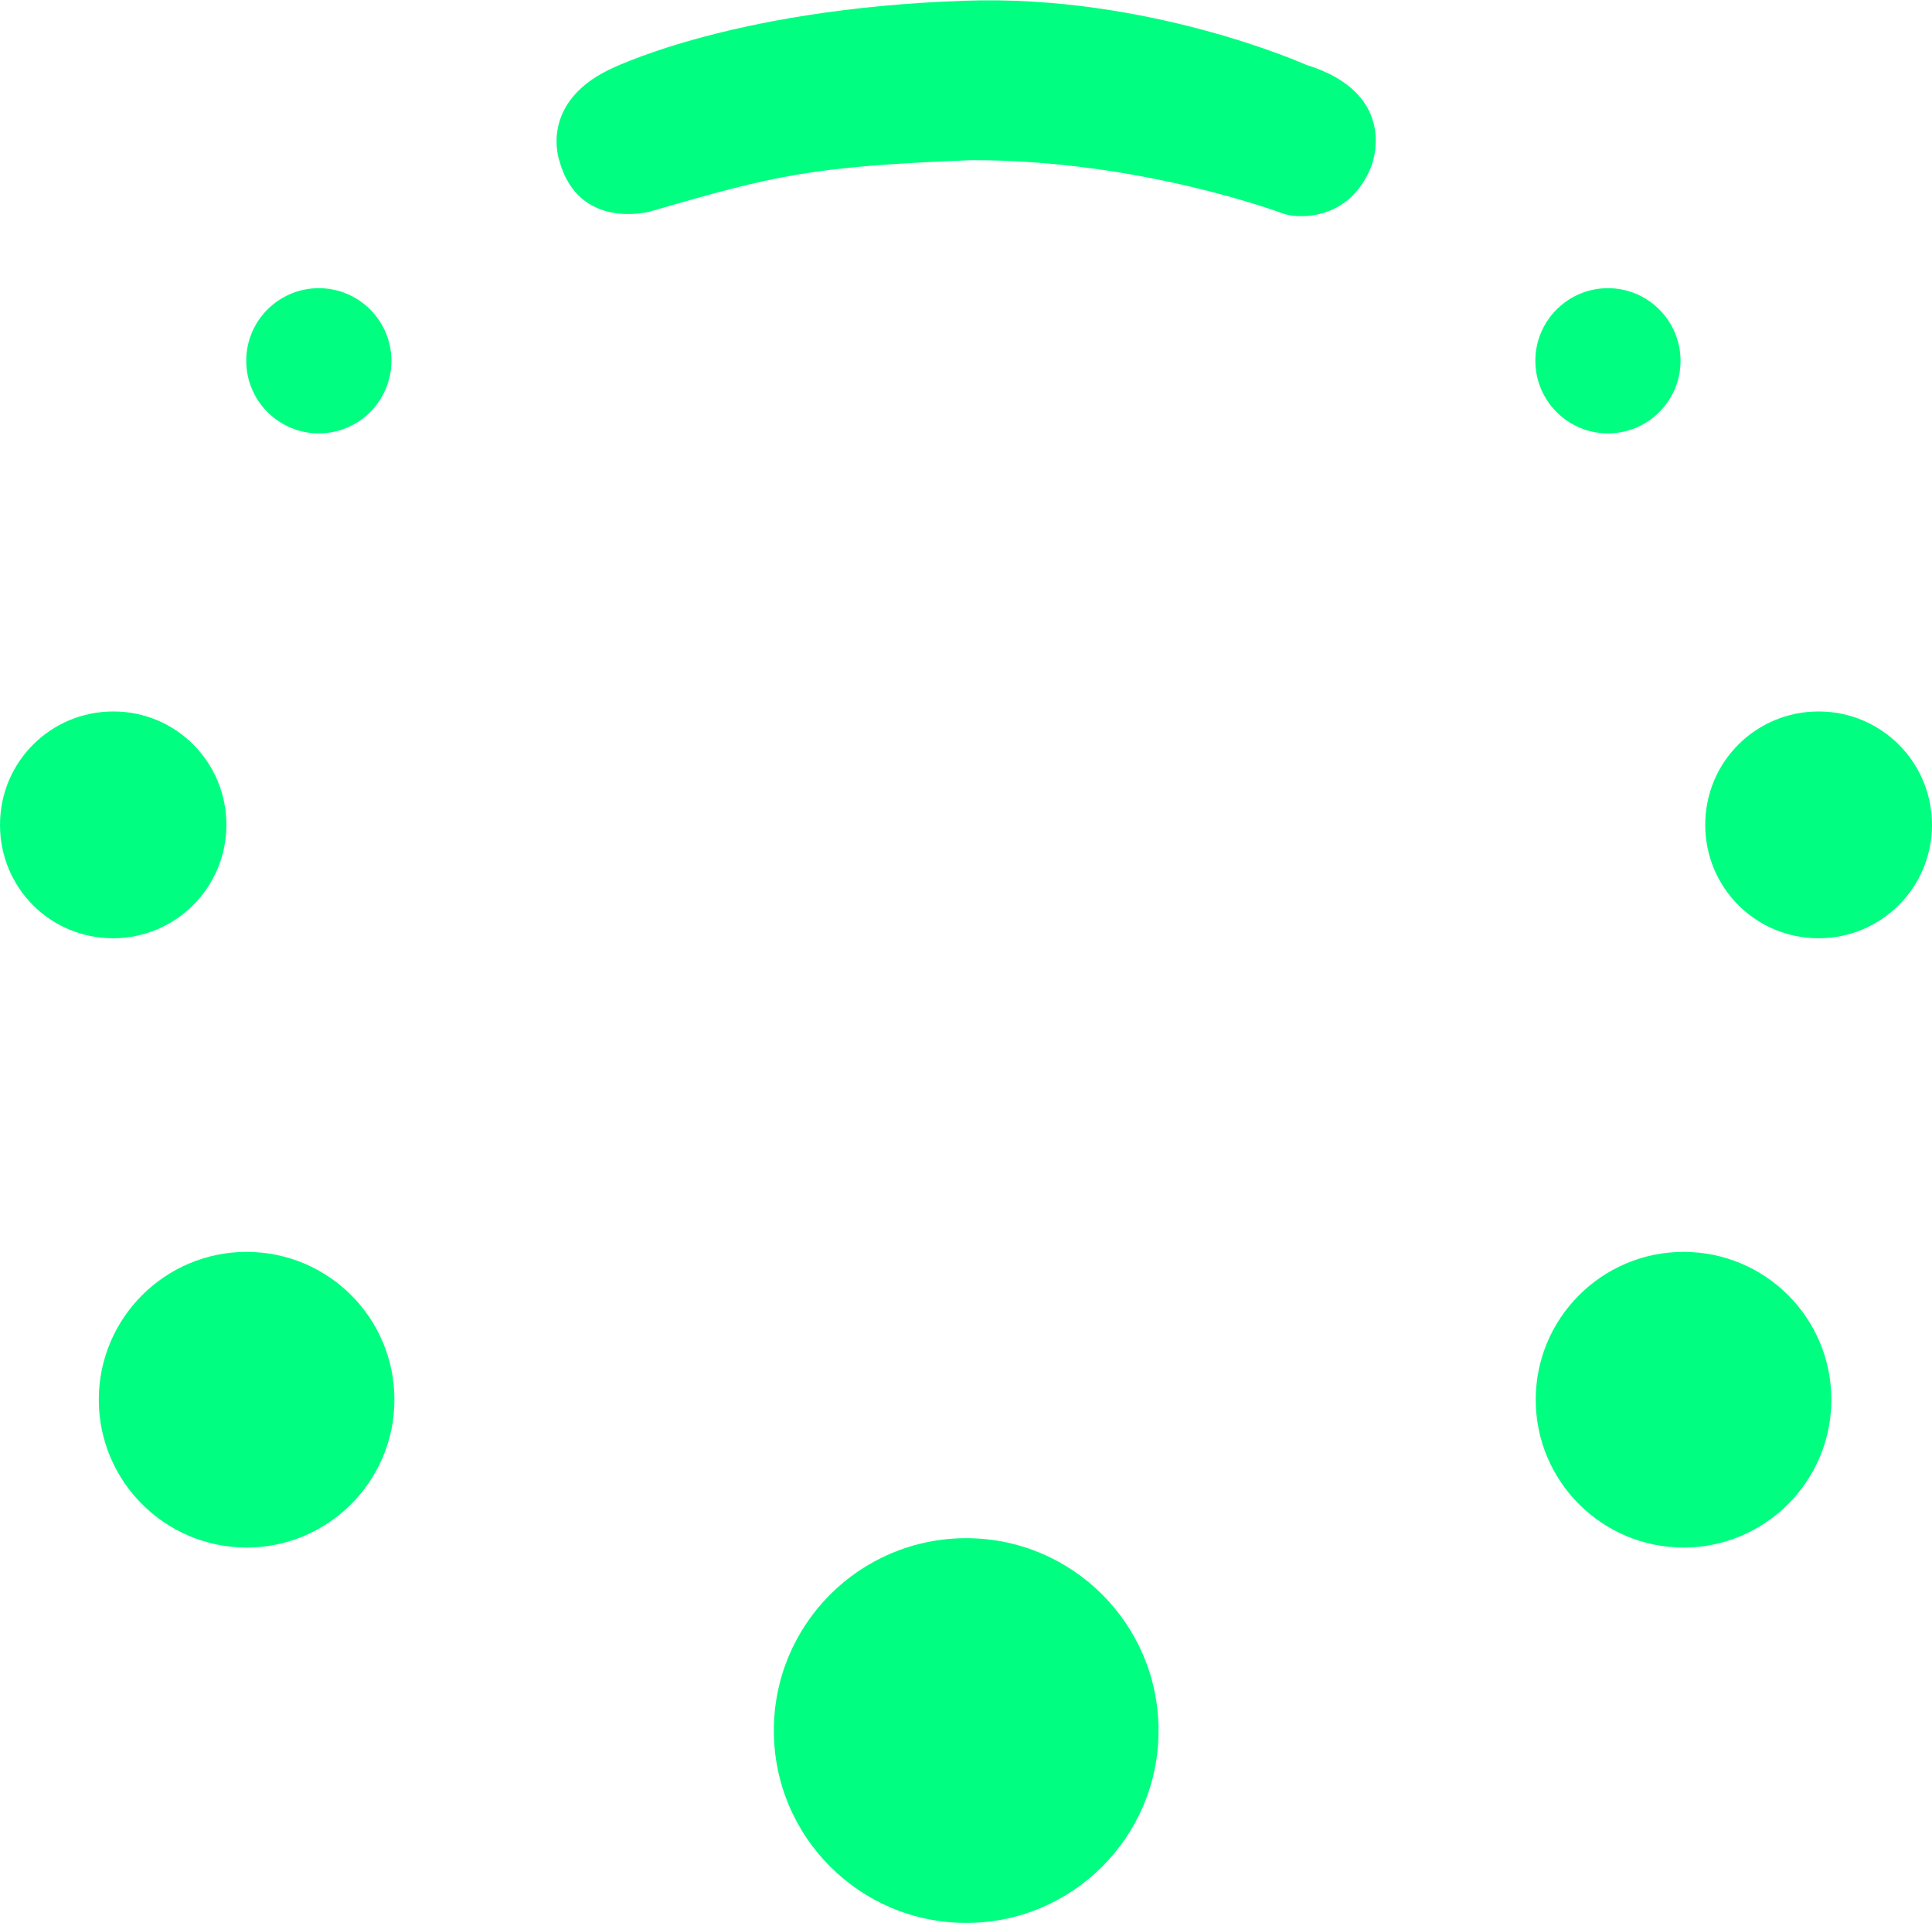 <?xml version="1.0" encoding="UTF-8"?>
<svg data-bbox="0 0.079 516.3 513.721" viewBox="0 0 516.3 513.8" xmlns="http://www.w3.org/2000/svg" data-type="color">
    <g>
        <path d="M342.7 57s-38.2-14.4-83.4-14.2c-42.3 1.7-51.9 3.9-85.5 13.7 0 0-19.1 5.3-24.3-13.5 0 0-5.5-15 12.9-24.2 0 0 31.9-16.4 95.2-18.6C306.9-1.6 349 17.3 349 17.3c25.6 7.9 17.4 27.3 17.4 27.3-6 14.9-20.2 13.8-23.7 12.4z" fill="#00fe81" data-color="1"/>
        <path d="M449.1 96.4c0 10.7-8.7 19.4-19.4 19.4s-19.4-8.7-19.4-19.4S419 77 429.7 77s19.4 8.7 19.4 19.4z" fill="#00fe81" data-color="1"/>
        <path d="M104.6 96.4c0 10.7-8.7 19.4-19.4 19.4s-19.4-8.7-19.4-19.4S74.5 77 85.2 77s19.4 8.7 19.4 19.4z" fill="#00fe81" data-color="1"/>
        <path d="M60.5 220.4c0 16.7-13.5 30.3-30.3 30.3S0 237.2 0 220.4s13.5-30.3 30.3-30.3 30.2 13.6 30.2 30.3z" fill="#00fe81" data-color="1"/>
        <path d="M516.3 220.4c0 16.7-13.5 30.3-30.3 30.3s-30.3-13.5-30.3-30.3 13.5-30.3 30.3-30.3 30.3 13.6 30.3 30.3z" fill="#00fe81" data-color="1"/>
        <path d="M489.4 374c0 21.8-17.7 39.5-39.5 39.5s-39.5-17.7-39.5-39.5 17.7-39.5 39.5-39.5 39.5 17.6 39.5 39.5z" fill="#00fe81" data-color="1"/>
        <path d="M105.4 374c0 21.8-17.7 39.5-39.5 39.5S26.4 395.8 26.4 374s17.7-39.5 39.5-39.5 39.5 17.6 39.5 39.5z" fill="#00fe81" data-color="1"/>
        <path d="M309.6 462.4c0 28.4-23 51.4-51.4 51.4s-51.4-23-51.4-51.4 23-51.4 51.4-51.4 51.4 23 51.4 51.4z" fill="#00fe81" data-color="1"/>
    </g>
</svg>
